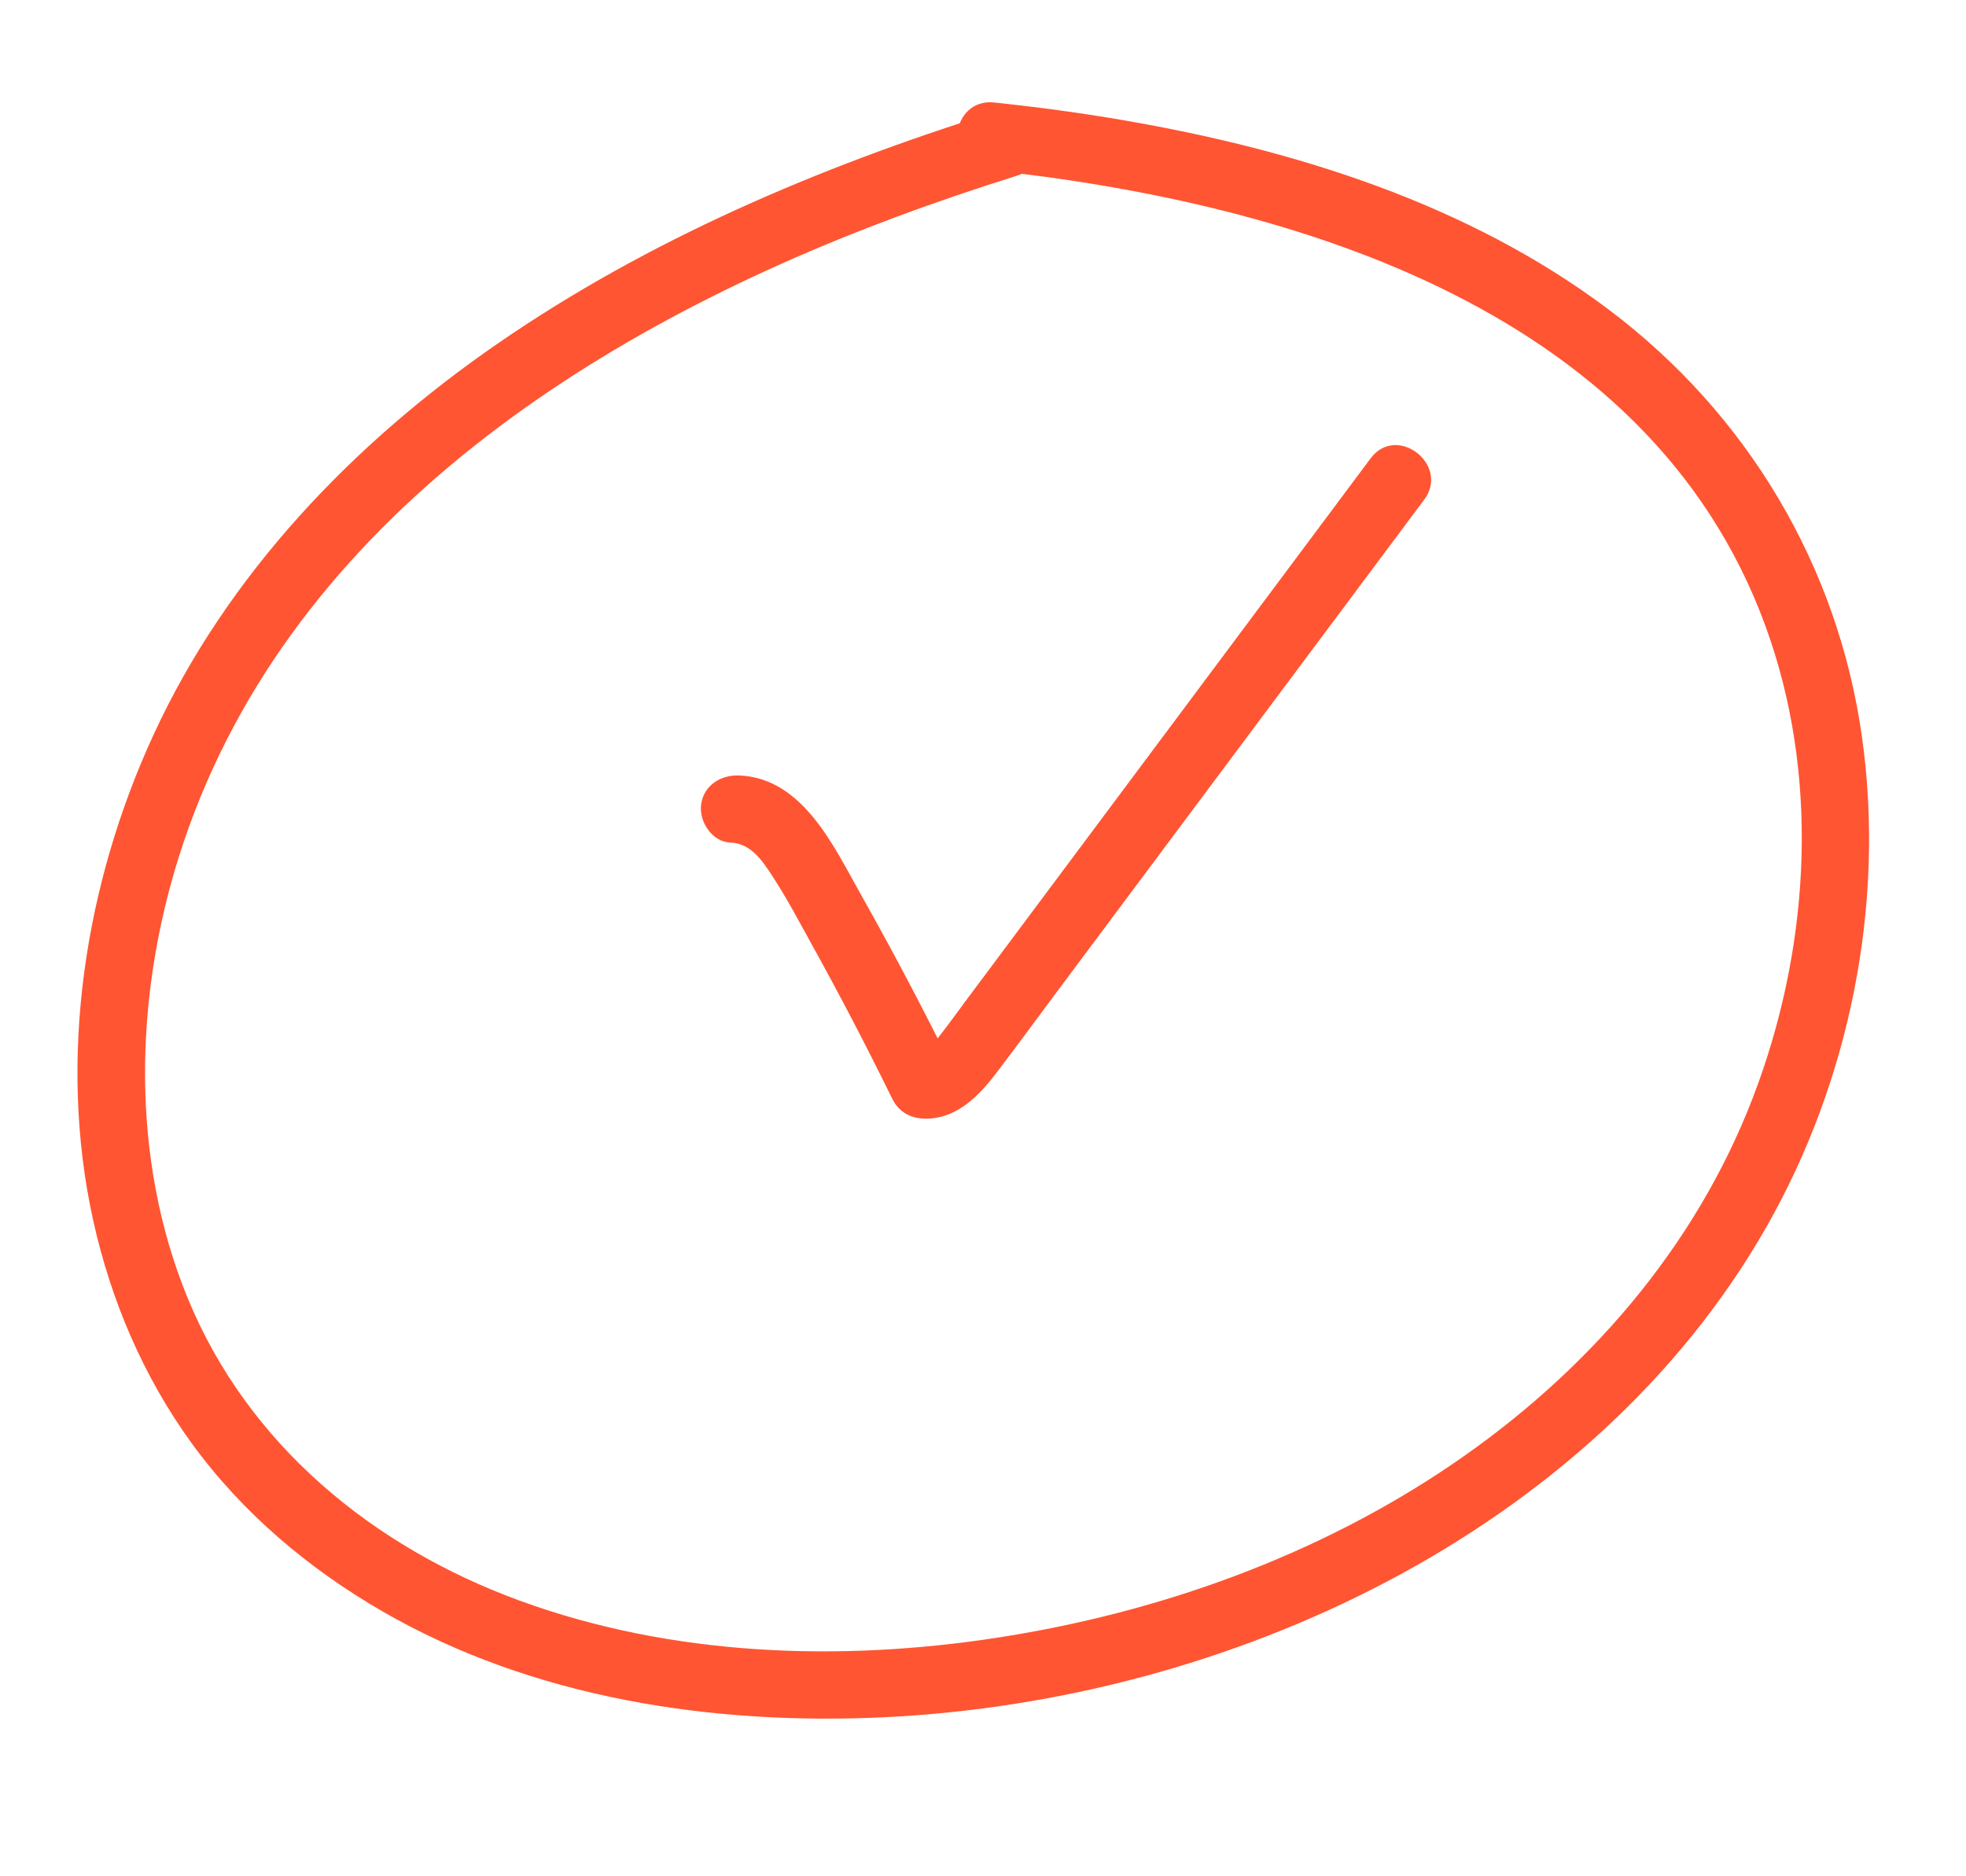 <?xml version="1.0" encoding="UTF-8"?> <svg xmlns="http://www.w3.org/2000/svg" width="65" height="62" viewBox="0 0 65 62" fill="none"><path d="M32.794 3.735C27.052 5.536 21.439 7.923 16.466 11.348C11.687 14.64 7.517 18.984 5.072 24.295C2.802 29.223 1.902 34.985 3.077 40.321C3.662 42.974 4.735 45.498 6.334 47.701C8.007 50.004 10.202 51.854 12.659 53.271C17.628 56.139 23.575 57.034 29.241 56.762C34.974 56.486 40.763 54.956 45.847 52.283C50.998 49.574 55.509 45.635 58.407 40.547C61.162 35.709 62.339 29.873 61.56 24.352C60.76 18.684 57.758 13.671 53.188 10.233C48.532 6.73 42.791 4.943 37.111 3.968C35.704 3.727 34.289 3.538 32.87 3.387C31.441 3.236 31.148 5.452 32.582 5.605C42.871 6.698 54.904 10.309 58.543 21.188C60.171 26.052 59.783 31.52 57.958 36.27C56.029 41.291 52.423 45.404 48.001 48.408C43.551 51.432 38.339 53.295 33.04 54.122C27.774 54.944 22.21 54.749 17.17 52.904C12.327 51.132 8.195 47.749 6.206 42.91C4.314 38.31 4.436 33.01 5.916 28.313C9.336 17.466 19.468 10.951 29.622 7.174C30.956 6.677 32.305 6.221 33.664 5.794C34.24 5.614 34.478 4.847 34.259 4.329C34.005 3.73 33.372 3.553 32.794 3.735Z" fill="#FF5532"></path><path d="M24.145 27.85C24.831 27.875 25.209 28.454 25.556 28.988C26.021 29.702 26.421 30.463 26.833 31.208C27.763 32.884 28.648 34.583 29.492 36.304C29.732 36.794 30.151 36.992 30.677 36.976C31.646 36.946 32.358 36.229 32.91 35.507C33.589 34.619 34.248 33.715 34.916 32.82C36.276 30.998 37.636 29.177 38.995 27.355C41.692 23.742 44.389 20.13 47.086 16.517C47.947 15.363 46.178 13.995 45.317 15.149C42.754 18.583 40.19 22.016 37.627 25.45C36.357 27.152 35.086 28.854 33.816 30.555C33.192 31.392 32.568 32.227 31.944 33.063C31.645 33.464 31.354 33.874 31.044 34.267C30.847 34.516 30.695 34.751 30.366 34.761C30.761 34.985 31.156 35.209 31.552 35.433C30.582 33.458 29.559 31.51 28.477 29.594C27.583 28.01 26.55 25.711 24.433 25.632C23.829 25.61 23.263 25.959 23.18 26.597C23.108 27.154 23.538 27.827 24.145 27.85Z" fill="#FF5532"></path></svg> 